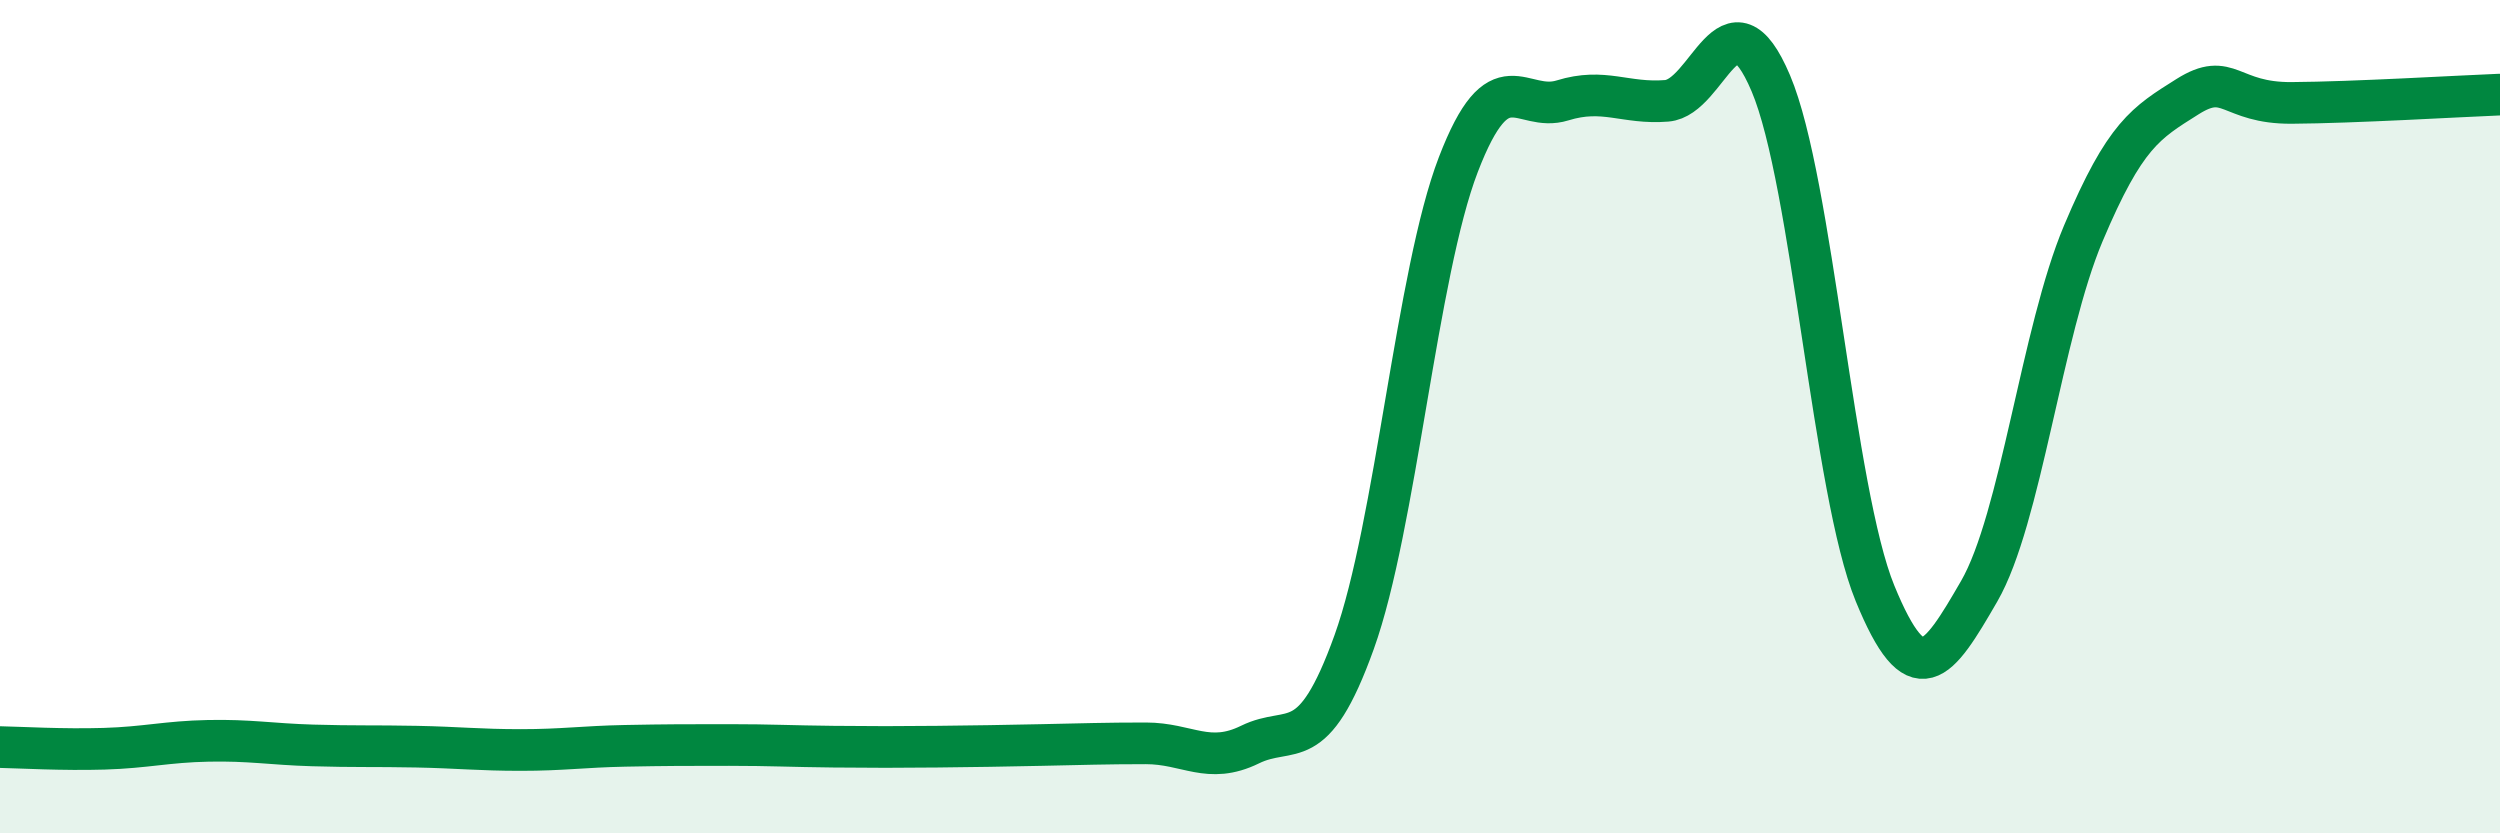 
    <svg width="60" height="20" viewBox="0 0 60 20" xmlns="http://www.w3.org/2000/svg">
      <path
        d="M 0,17.93 C 0.5,17.94 1.5,18 2.5,17.97 C 3.5,17.94 4,17.8 5,17.78 C 6,17.76 6.5,17.86 7.5,17.89 C 8.5,17.92 9,17.9 10,17.92 C 11,17.94 11.5,18 12.5,18 C 13.5,18 14,17.92 15,17.9 C 16,17.88 16.5,17.88 17.5,17.88 C 18.5,17.88 19,17.91 20,17.92 C 21,17.93 21.5,17.93 22.5,17.92 C 23.5,17.91 24,17.9 25,17.88 C 26,17.86 26.5,17.84 27.5,17.84 C 28.5,17.84 29,18.36 30,17.87 C 31,17.38 31.5,18.19 32.5,15.41 C 33.5,12.63 34,6.55 35,3.95 C 36,1.35 36.5,2.72 37.5,2.41 C 38.5,2.1 39,2.5 40,2.42 C 41,2.34 41.5,-0.36 42.5,2 C 43.5,4.36 44,11.8 45,14.24 C 46,16.68 46.5,15.92 47.5,14.19 C 48.5,12.46 49,7.97 50,5.6 C 51,3.23 51.5,2.95 52.5,2.32 C 53.5,1.69 53.5,2.48 55,2.47 C 56.5,2.46 59,2.31 60,2.27L60 20L0 20Z"
        fill="#008740"
        opacity="0.1"
        stroke-linecap="round"
        stroke-linejoin="round"
      />
      <path
        d="M 0,17.93 C 0.5,17.94 1.5,18 2.5,17.97 C 3.5,17.94 4,17.8 5,17.78 C 6,17.76 6.5,17.86 7.5,17.89 C 8.5,17.92 9,17.9 10,17.92 C 11,17.94 11.5,18 12.5,18 C 13.5,18 14,17.92 15,17.9 C 16,17.88 16.5,17.88 17.5,17.88 C 18.5,17.88 19,17.91 20,17.92 C 21,17.93 21.5,17.93 22.5,17.92 C 23.5,17.91 24,17.9 25,17.88 C 26,17.86 26.5,17.84 27.5,17.84 C 28.5,17.84 29,18.36 30,17.87 C 31,17.38 31.5,18.19 32.5,15.41 C 33.5,12.63 34,6.55 35,3.95 C 36,1.35 36.5,2.72 37.5,2.41 C 38.5,2.1 39,2.5 40,2.42 C 41,2.34 41.5,-0.36 42.5,2 C 43.5,4.36 44,11.8 45,14.24 C 46,16.68 46.5,15.92 47.5,14.19 C 48.5,12.46 49,7.97 50,5.6 C 51,3.23 51.5,2.95 52.5,2.32 C 53.5,1.69 53.5,2.48 55,2.47 C 56.5,2.46 59,2.31 60,2.27"
        stroke="#008740"
        stroke-width="1"
        fill="none"
        stroke-linecap="round"
        stroke-linejoin="round"
      />
    </svg>
  